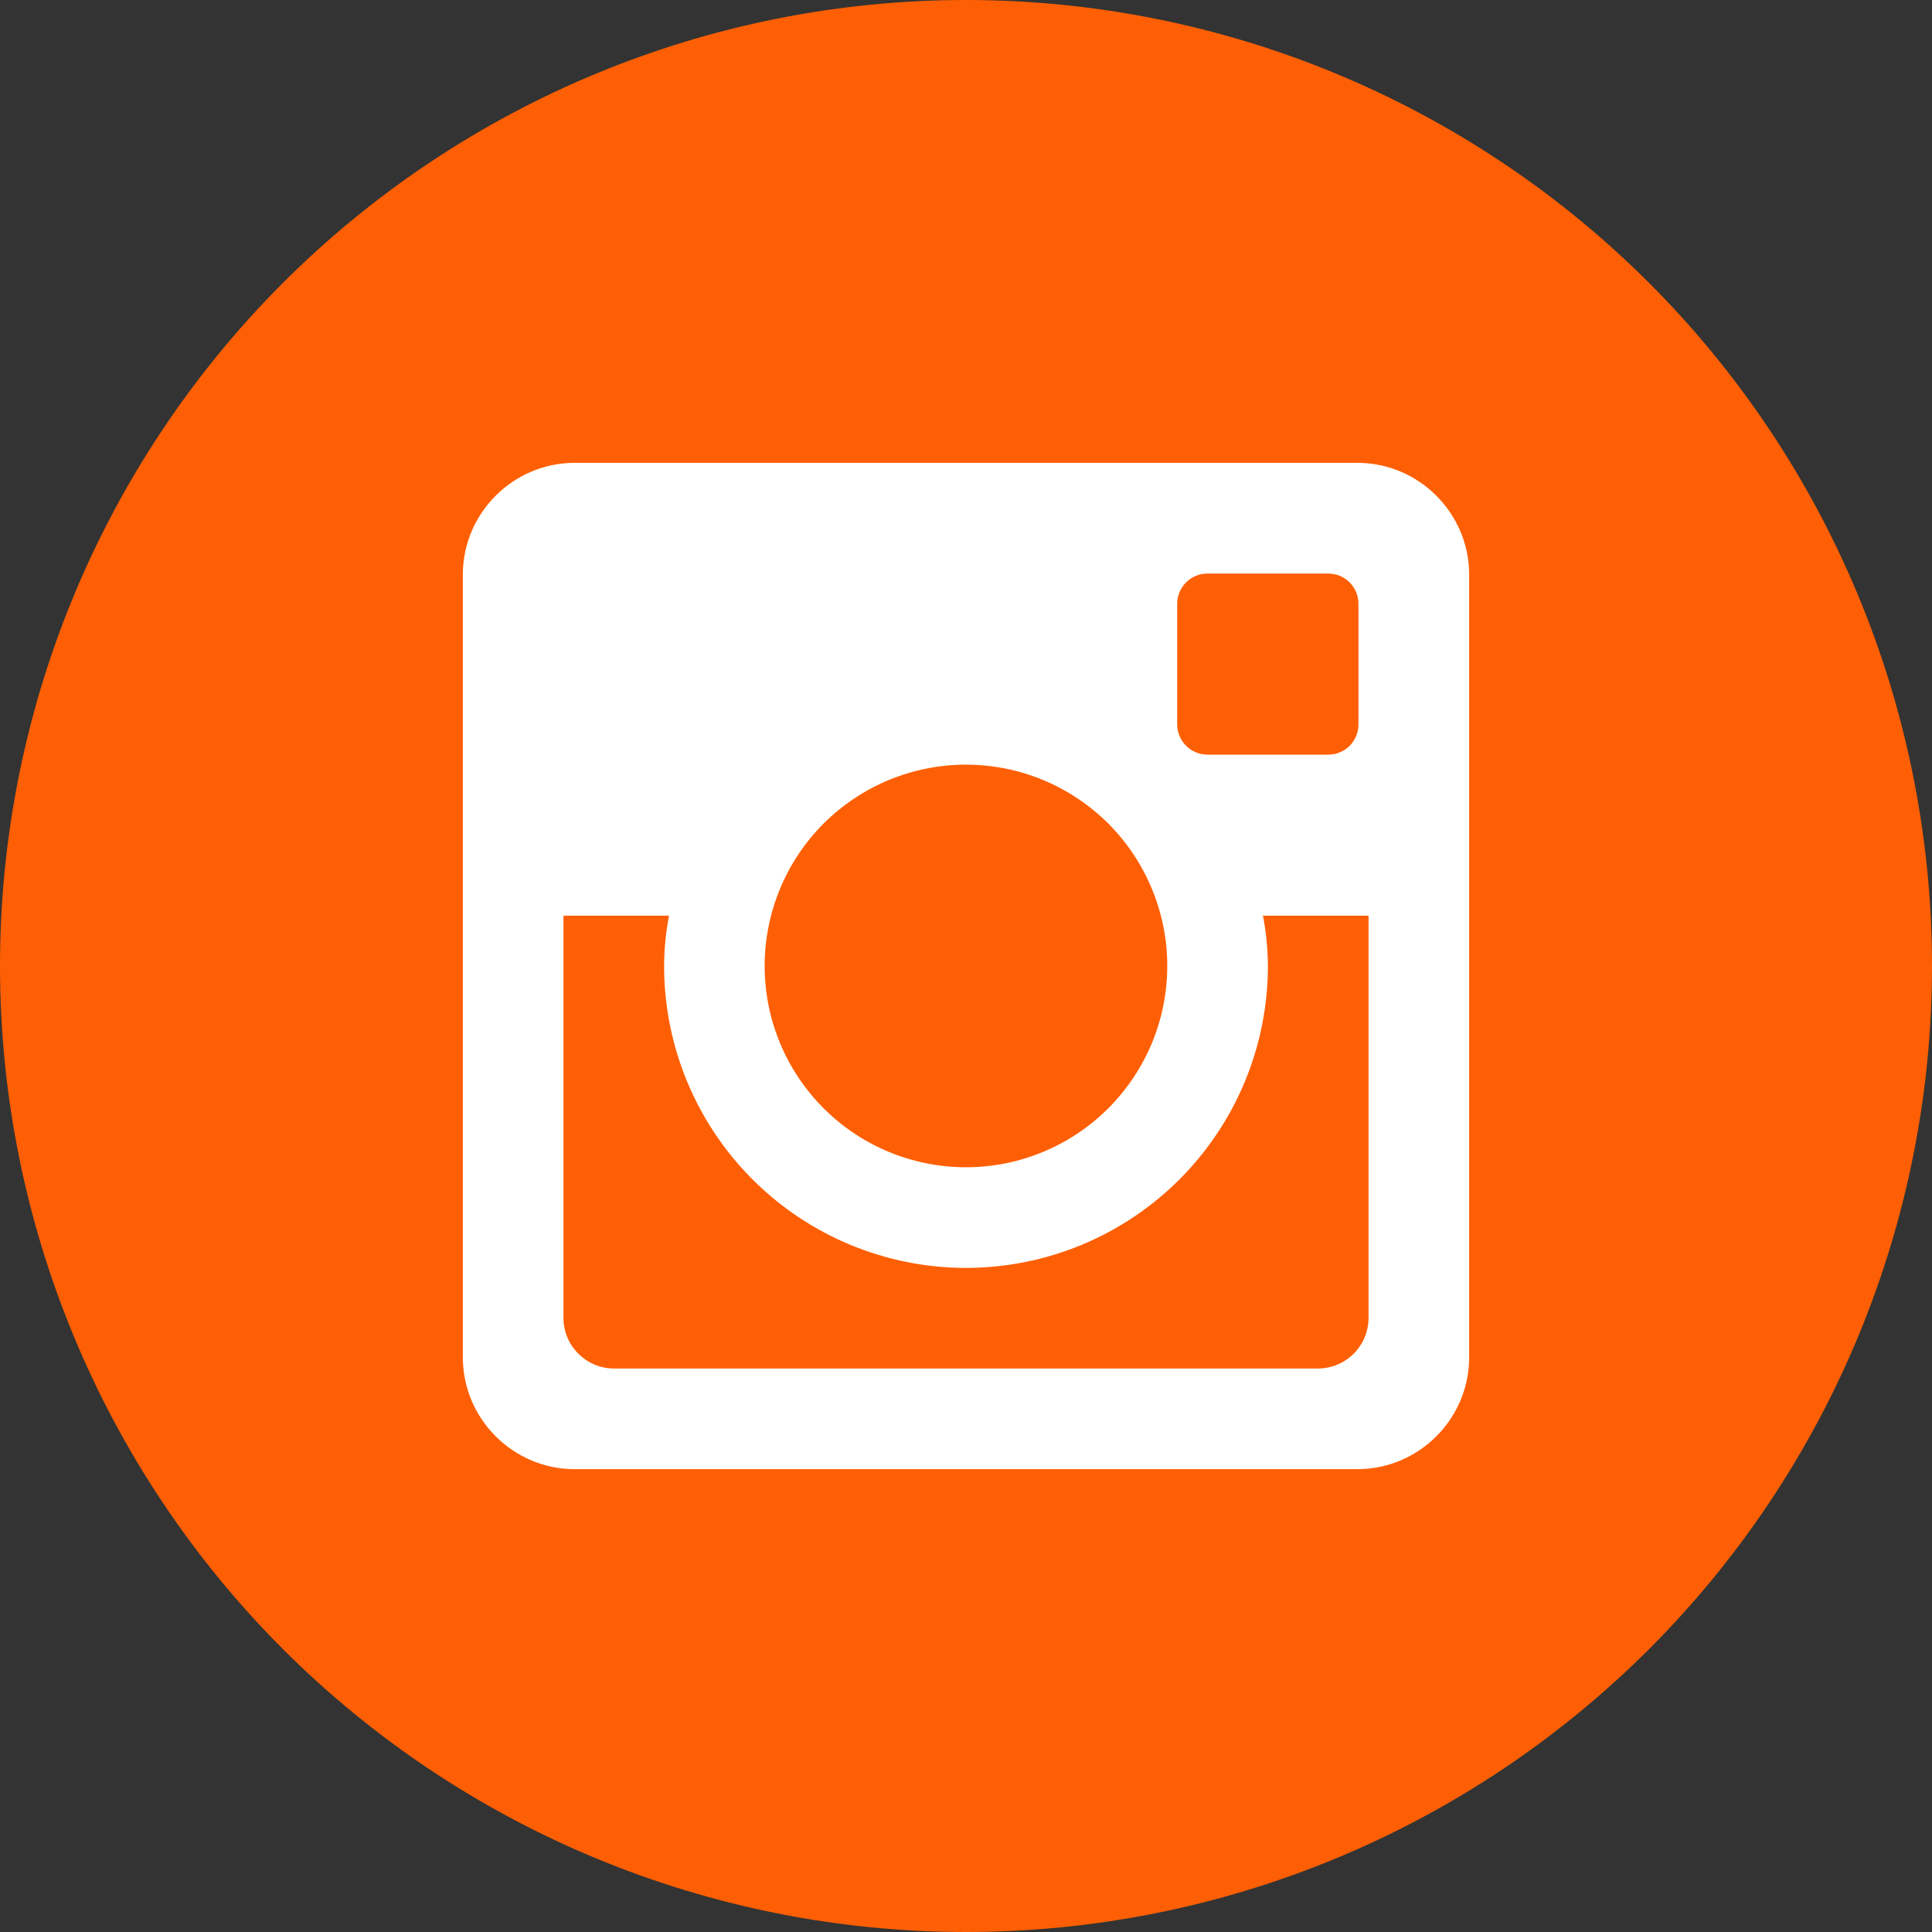 <svg width="23" height="23" viewBox="0 0 23 23" fill="none" xmlns="http://www.w3.org/2000/svg">
<rect x="0" y="0" width="23" height="23" fill="#333333" stroke="none"/>
<path d="M11.5 21C10.324 21 9.219 20.764 8.185 20.291C7.151 19.818 6.251 19.177 5.486 18.367C4.721 17.558 4.116 16.606 3.67 15.51C3.224 14.414 3.001 13.244 3 12C2.999 10.756 3.223 9.586 3.67 8.49C4.117 7.394 4.722 6.442 5.486 5.633C6.25 4.823 7.15 4.182 8.185 3.709C9.22 3.236 10.325 3 11.5 3C12.675 3 13.78 3.236 14.815 3.709C15.85 4.182 16.75 4.823 17.514 5.633C18.278 6.442 18.883 7.394 19.331 8.49C19.779 9.586 20.002 10.756 20 12C19.998 13.244 19.775 14.414 19.33 15.51C18.885 16.606 18.28 17.558 17.514 18.367C16.748 19.177 15.848 19.818 14.815 20.292C13.782 20.765 12.677 21.001 11.5 21Z" fill="white"/>
<path d="M15.094 11.5C15.094 12.453 14.715 13.367 14.041 14.041C13.367 14.715 12.453 15.094 11.5 15.094C10.547 15.094 9.633 14.715 8.959 14.041C8.285 13.367 7.906 12.453 7.906 11.5C7.907 11.295 7.927 11.095 7.965 10.901H6.708V15.689C6.708 16.022 6.978 16.292 7.311 16.292H15.69C15.85 16.291 16.003 16.228 16.116 16.115C16.228 16.002 16.292 15.849 16.292 15.689V10.901H15.035C15.073 11.095 15.093 11.295 15.094 11.5ZM11.5 13.896C11.815 13.896 12.126 13.834 12.417 13.713C12.708 13.593 12.972 13.416 13.194 13.194C13.417 12.971 13.593 12.707 13.714 12.416C13.834 12.125 13.896 11.813 13.896 11.499C13.896 11.184 13.834 10.873 13.713 10.582C13.593 10.291 13.416 10.027 13.194 9.804C12.971 9.582 12.707 9.406 12.416 9.285C12.125 9.165 11.813 9.103 11.499 9.103C10.863 9.103 10.254 9.356 9.804 9.805C9.355 10.255 9.103 10.864 9.103 11.5C9.103 12.136 9.356 12.745 9.805 13.194C10.255 13.644 10.864 13.896 11.5 13.896ZM14.375 8.984H15.811C15.859 8.985 15.905 8.975 15.949 8.957C15.993 8.939 16.033 8.913 16.066 8.88C16.1 8.846 16.126 8.806 16.144 8.763C16.163 8.719 16.172 8.672 16.172 8.625V7.189C16.172 7.141 16.163 7.094 16.145 7.051C16.127 7.007 16.1 6.967 16.067 6.933C16.033 6.9 15.993 6.873 15.95 6.855C15.906 6.837 15.859 6.828 15.811 6.828H14.375C14.328 6.828 14.281 6.837 14.237 6.855C14.193 6.873 14.153 6.9 14.12 6.933C14.086 6.967 14.06 7.007 14.042 7.051C14.024 7.094 14.014 7.141 14.014 7.189V8.625C14.016 8.823 14.177 8.984 14.375 8.984ZM11.5 0C8.45 0 5.525 1.212 3.368 3.368C1.212 5.525 0 8.45 0 11.5C0 14.55 1.212 17.475 3.368 19.632C5.525 21.788 8.45 23 11.5 23C13.01 23 14.506 22.703 15.901 22.125C17.296 21.547 18.564 20.7 19.632 19.632C20.7 18.564 21.547 17.296 22.125 15.901C22.703 14.506 23 13.01 23 11.5C23 9.99 22.703 8.494 22.125 7.099C21.547 5.704 20.7 4.436 19.632 3.368C18.564 2.3 17.296 1.453 15.901 0.875C14.506 0.297 13.01 0 11.5 0ZM17.49 16.159C17.49 16.891 16.891 17.49 16.159 17.49H6.841C6.109 17.49 5.51 16.891 5.51 16.159V6.841C5.51 6.109 6.109 5.51 6.841 5.51H16.159C16.891 5.51 17.49 6.109 17.49 6.841V16.159Z" fill="#FF5F04"/>
</svg>
